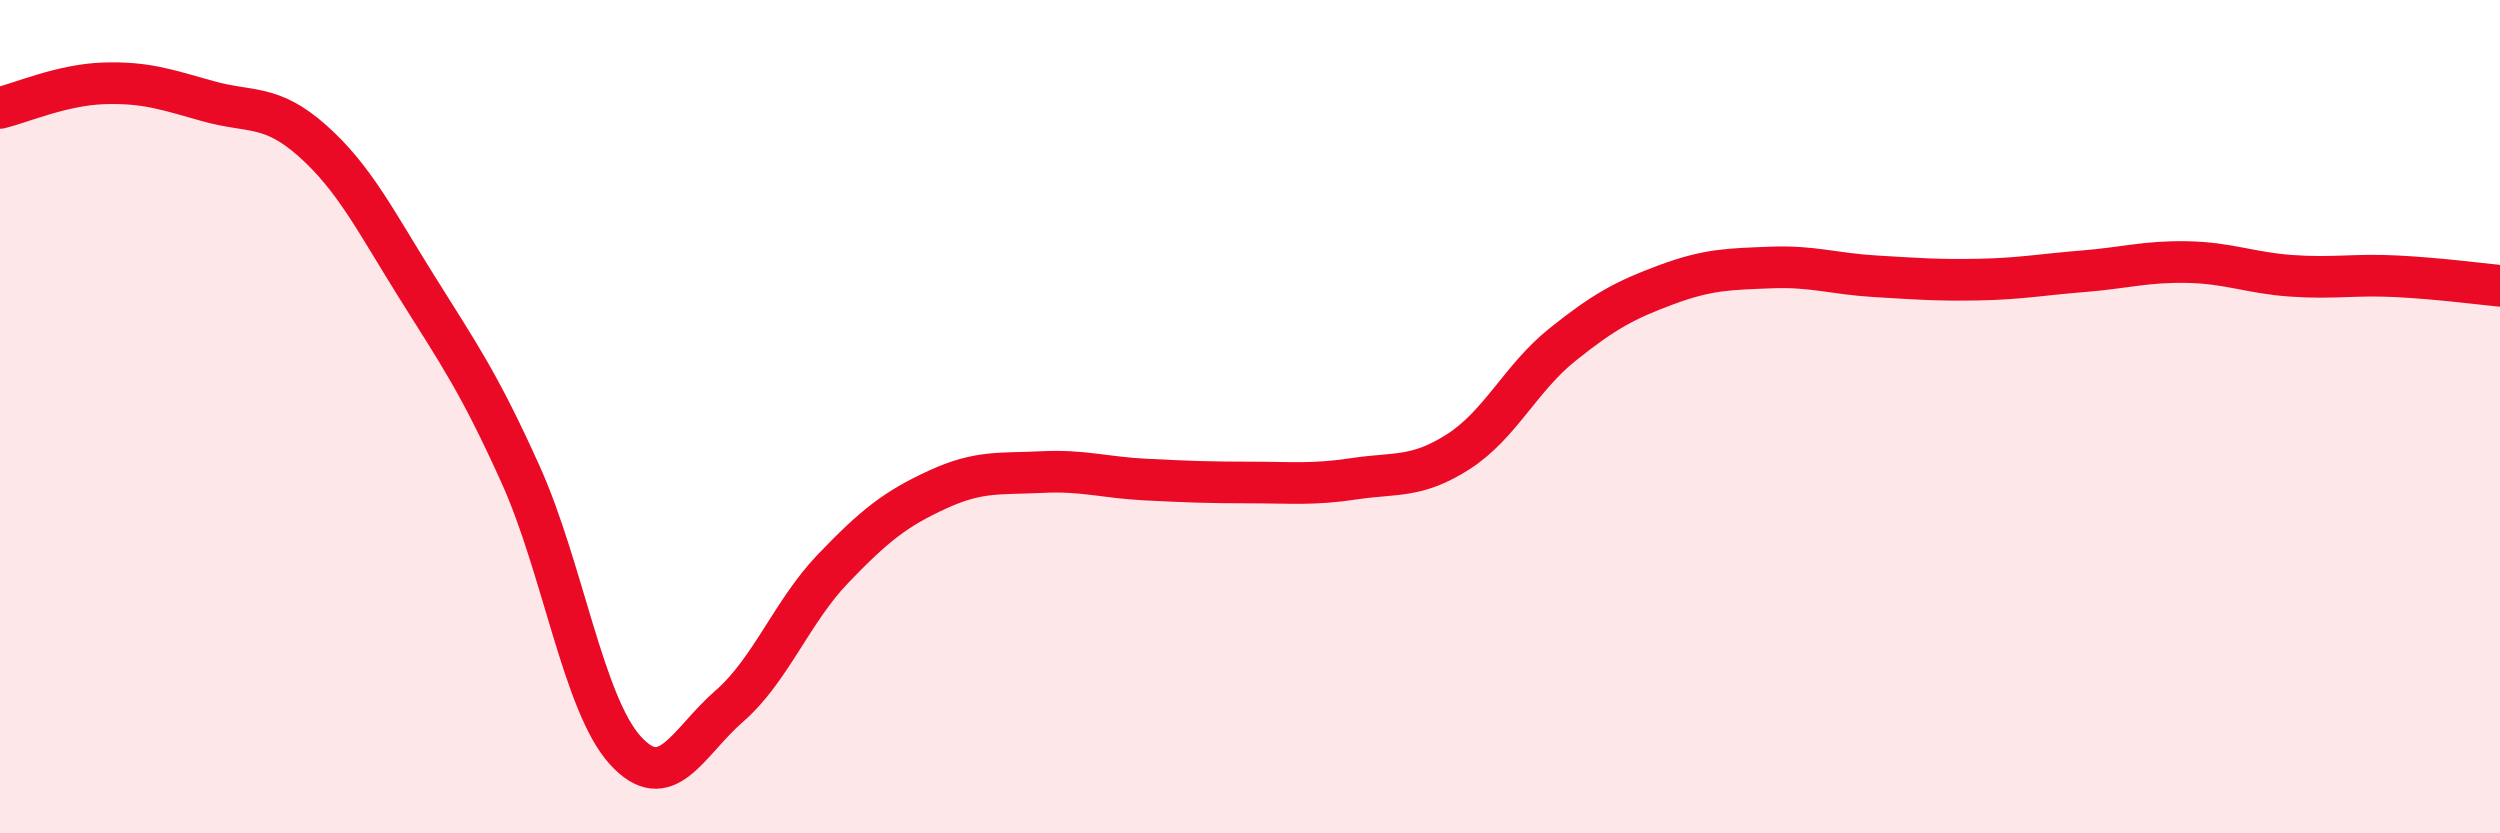 
    <svg width="60" height="20" viewBox="0 0 60 20" xmlns="http://www.w3.org/2000/svg">
      <path
        d="M 0,2.59 C 0.5,2.47 1.5,2.03 2.5,2 C 3.5,1.97 4,2.15 5,2.43 C 6,2.71 6.5,2.49 7.5,3.38 C 8.5,4.27 9,5.28 10,6.88 C 11,8.48 11.5,9.18 12.5,11.4 C 13.5,13.62 14,16.89 15,18 C 16,19.11 16.5,17.82 17.5,16.95 C 18.5,16.08 19,14.68 20,13.64 C 21,12.6 21.5,12.21 22.5,11.75 C 23.5,11.29 24,11.38 25,11.33 C 26,11.28 26.5,11.46 27.5,11.51 C 28.5,11.56 29,11.58 30,11.58 C 31,11.58 31.5,11.64 32.5,11.49 C 33.5,11.34 34,11.48 35,10.84 C 36,10.2 36.5,9.07 37.5,8.27 C 38.5,7.47 39,7.2 40,6.83 C 41,6.46 41.5,6.46 42.5,6.42 C 43.5,6.38 44,6.57 45,6.63 C 46,6.69 46.5,6.73 47.5,6.71 C 48.5,6.69 49,6.59 50,6.51 C 51,6.43 51.5,6.27 52.5,6.29 C 53.5,6.31 54,6.55 55,6.62 C 56,6.69 56.5,6.58 57.5,6.63 C 58.5,6.68 59.5,6.81 60,6.86L60 20L0 20Z"
        fill="#EB0A25"
        opacity="0.1"
        stroke-linecap="round"
        stroke-linejoin="round"
      />
      <path
        d="M 0,2.59 C 0.5,2.47 1.5,2.03 2.5,2 C 3.5,1.97 4,2.15 5,2.43 C 6,2.71 6.5,2.49 7.5,3.38 C 8.5,4.27 9,5.28 10,6.88 C 11,8.48 11.5,9.18 12.5,11.4 C 13.5,13.62 14,16.89 15,18 C 16,19.11 16.5,17.82 17.5,16.95 C 18.5,16.08 19,14.68 20,13.64 C 21,12.6 21.5,12.21 22.5,11.75 C 23.5,11.29 24,11.38 25,11.33 C 26,11.28 26.5,11.46 27.5,11.51 C 28.5,11.56 29,11.58 30,11.58 C 31,11.58 31.5,11.64 32.5,11.49 C 33.5,11.34 34,11.48 35,10.84 C 36,10.2 36.5,9.07 37.5,8.27 C 38.5,7.47 39,7.2 40,6.83 C 41,6.46 41.5,6.46 42.5,6.42 C 43.5,6.38 44,6.57 45,6.63 C 46,6.69 46.5,6.73 47.5,6.71 C 48.5,6.69 49,6.59 50,6.51 C 51,6.43 51.5,6.27 52.5,6.29 C 53.5,6.31 54,6.55 55,6.62 C 56,6.69 56.5,6.58 57.5,6.63 C 58.5,6.68 59.5,6.81 60,6.86"
        stroke="#EB0A25"
        stroke-width="1"
        fill="none"
        stroke-linecap="round"
        stroke-linejoin="round"
      />
    </svg>
  